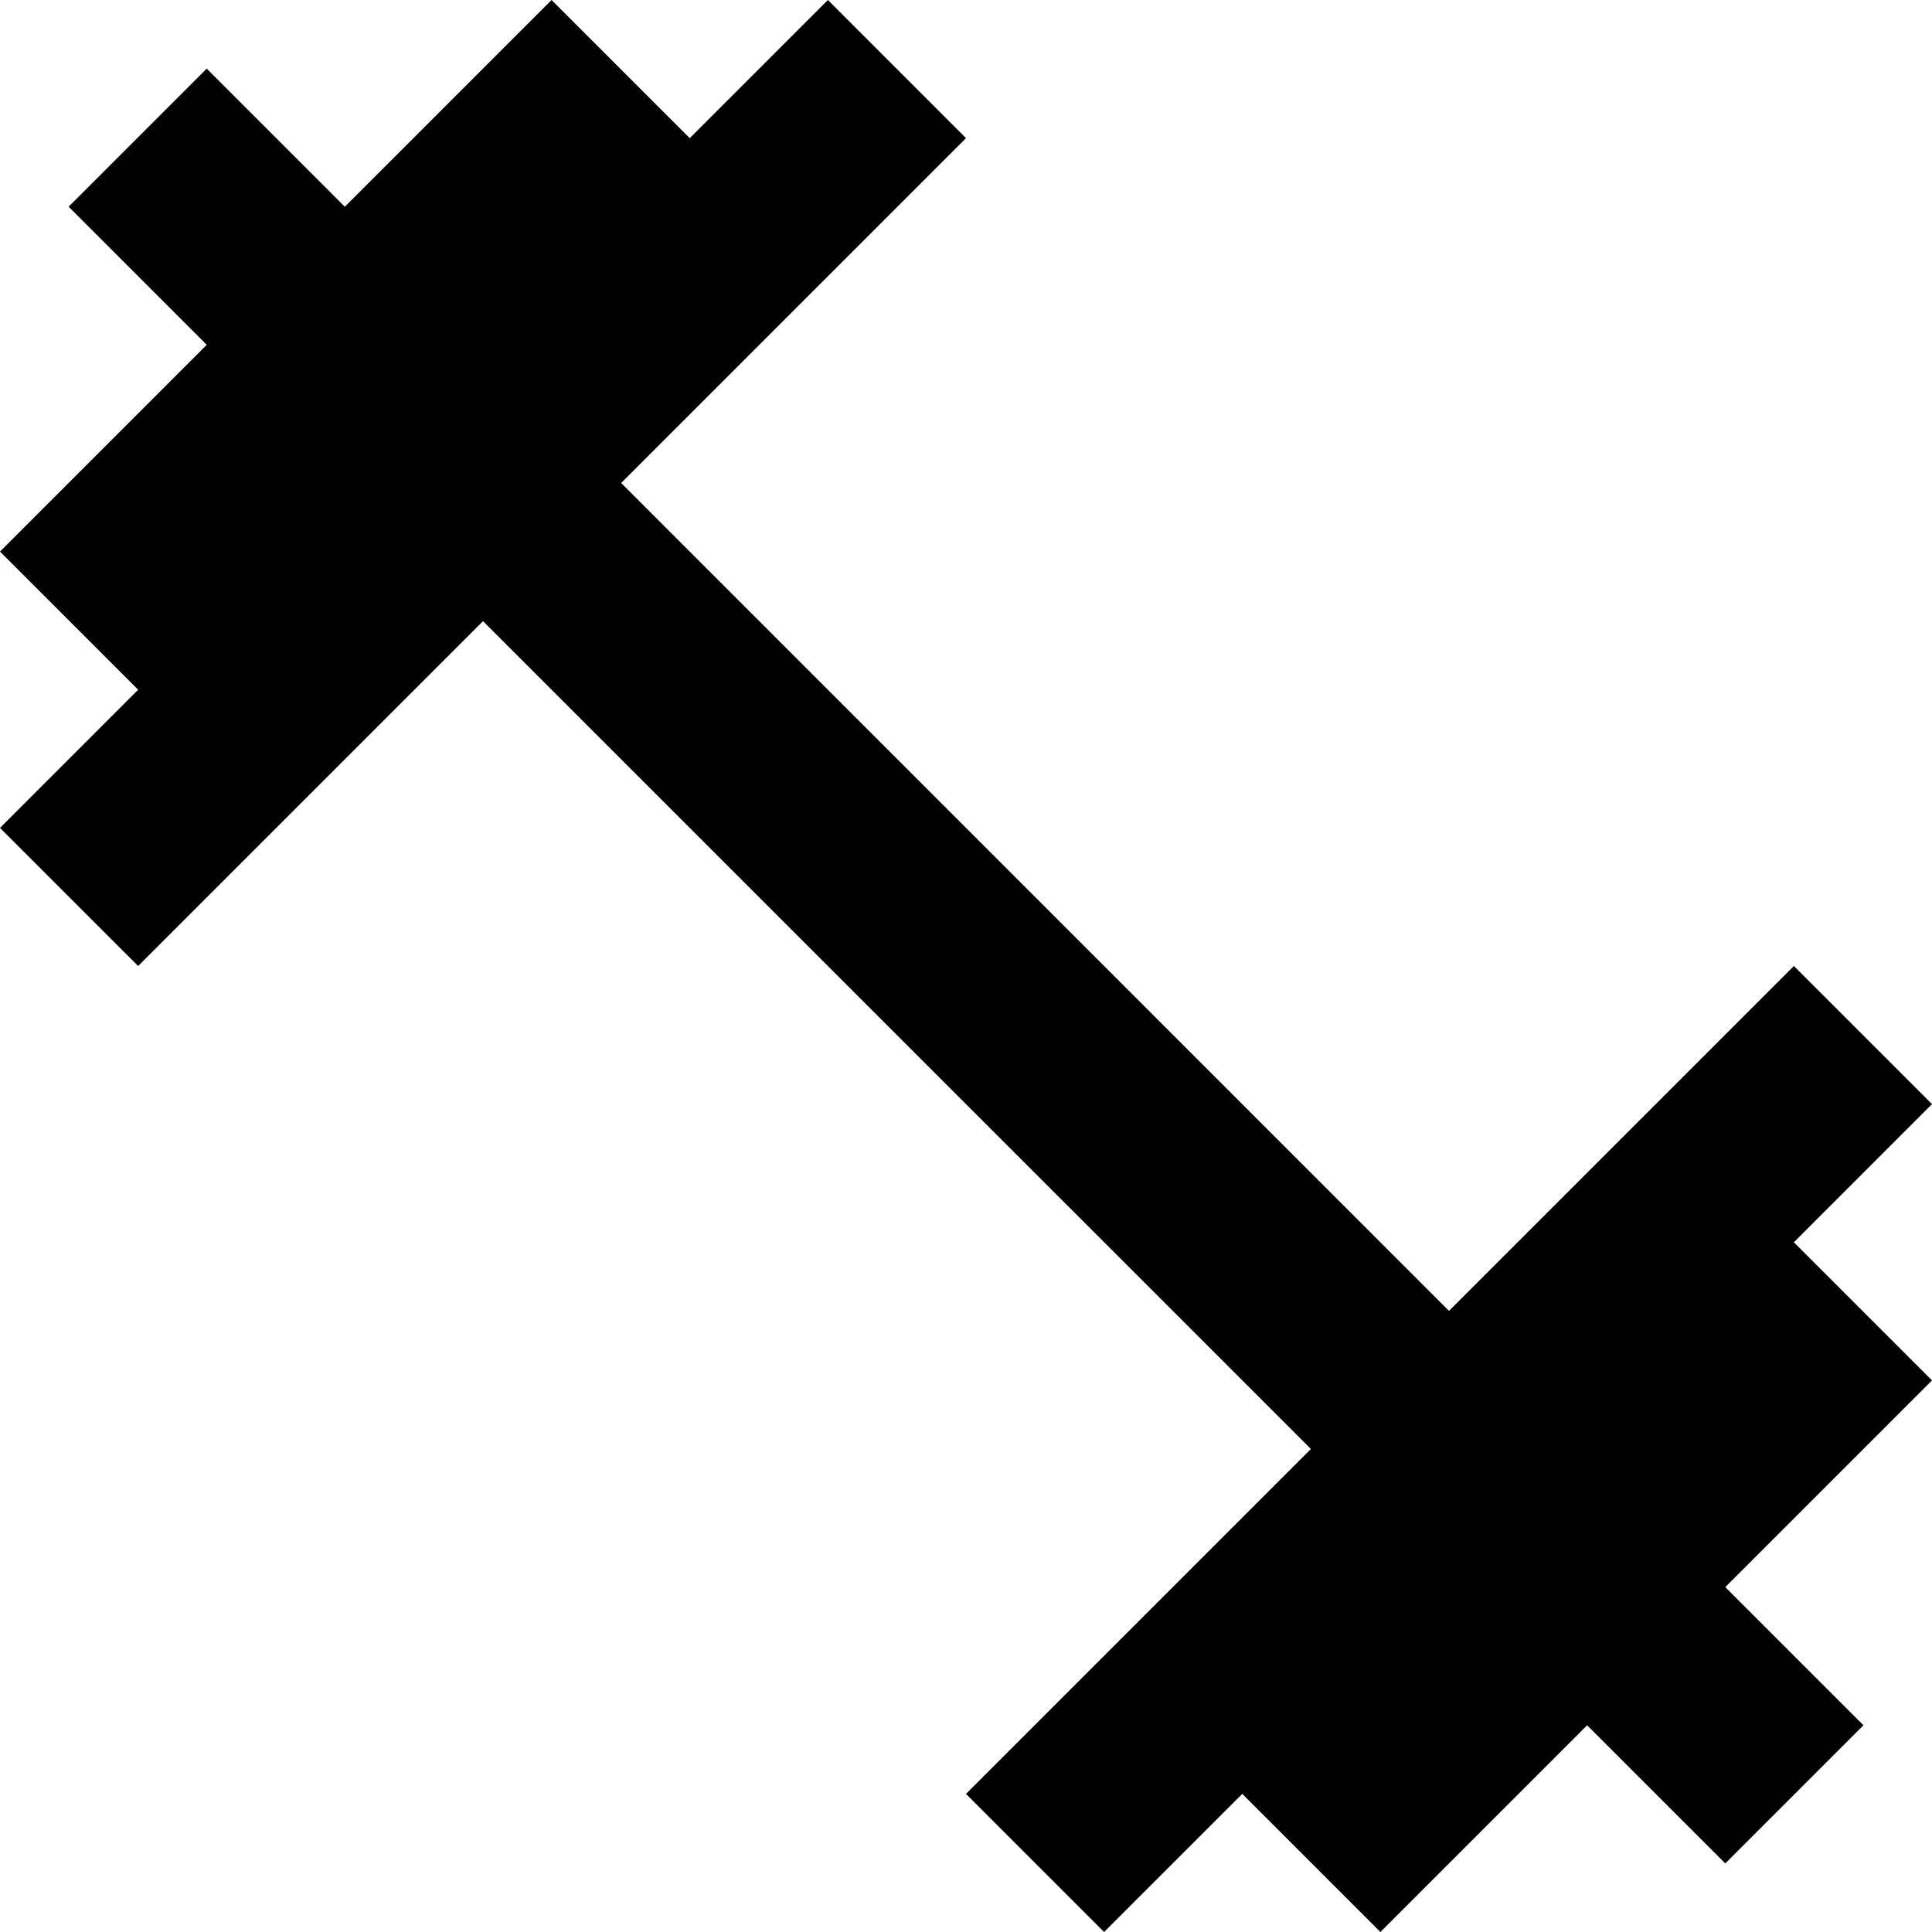 <?xml version="1.0" encoding="UTF-8"?>
<svg width="37px" height="37px" viewBox="0 0 37 37" version="1.1" xmlns="http://www.w3.org/2000/svg" xmlns:xlink="http://www.w3.org/1999/xlink">
    <!-- Generator: Sketch 61.2 (89653) - https://sketch.com -->
    <title>Gym</title>
    <desc>Created with Sketch.</desc>
    <g id="MTLCO" stroke="none" stroke-width="1" fill="none" fill-rule="evenodd">
        <g id="07.-Benefits" transform="translate(-287, -1685)">
            <g id="Benefits" transform="translate(263, 1250)">
                <g id="Group-5-Copy-5" transform="translate(0, 375)">
                    <g id="Gym" transform="translate(21, 57)">
                        <polygon id="Path" points="0 0 44 0 44 44 0 44"></polygon>
                        <polygon id="Path" fill="#000000" fill-rule="nonzero" points="37.355 26.791 40 24.145 37.355 21.5 30.75 28.105 14.896 12.25 21.5 5.646 18.855 3 16.209 5.646 13.563 3 9.604 6.959 6.959 4.314 4.314 6.959 6.959 9.604 3 13.563 5.646 16.209 3 18.855 5.646 21.5 12.25 14.896 28.105 30.75 21.5 37.355 24.145 40 26.791 37.355 29.436 40 33.395 36.041 36.041 38.687 38.687 36.041 36.041 33.395 40 29.436"></polygon>
                    </g>
                </g>
            </g>
        </g>
    </g>
</svg>